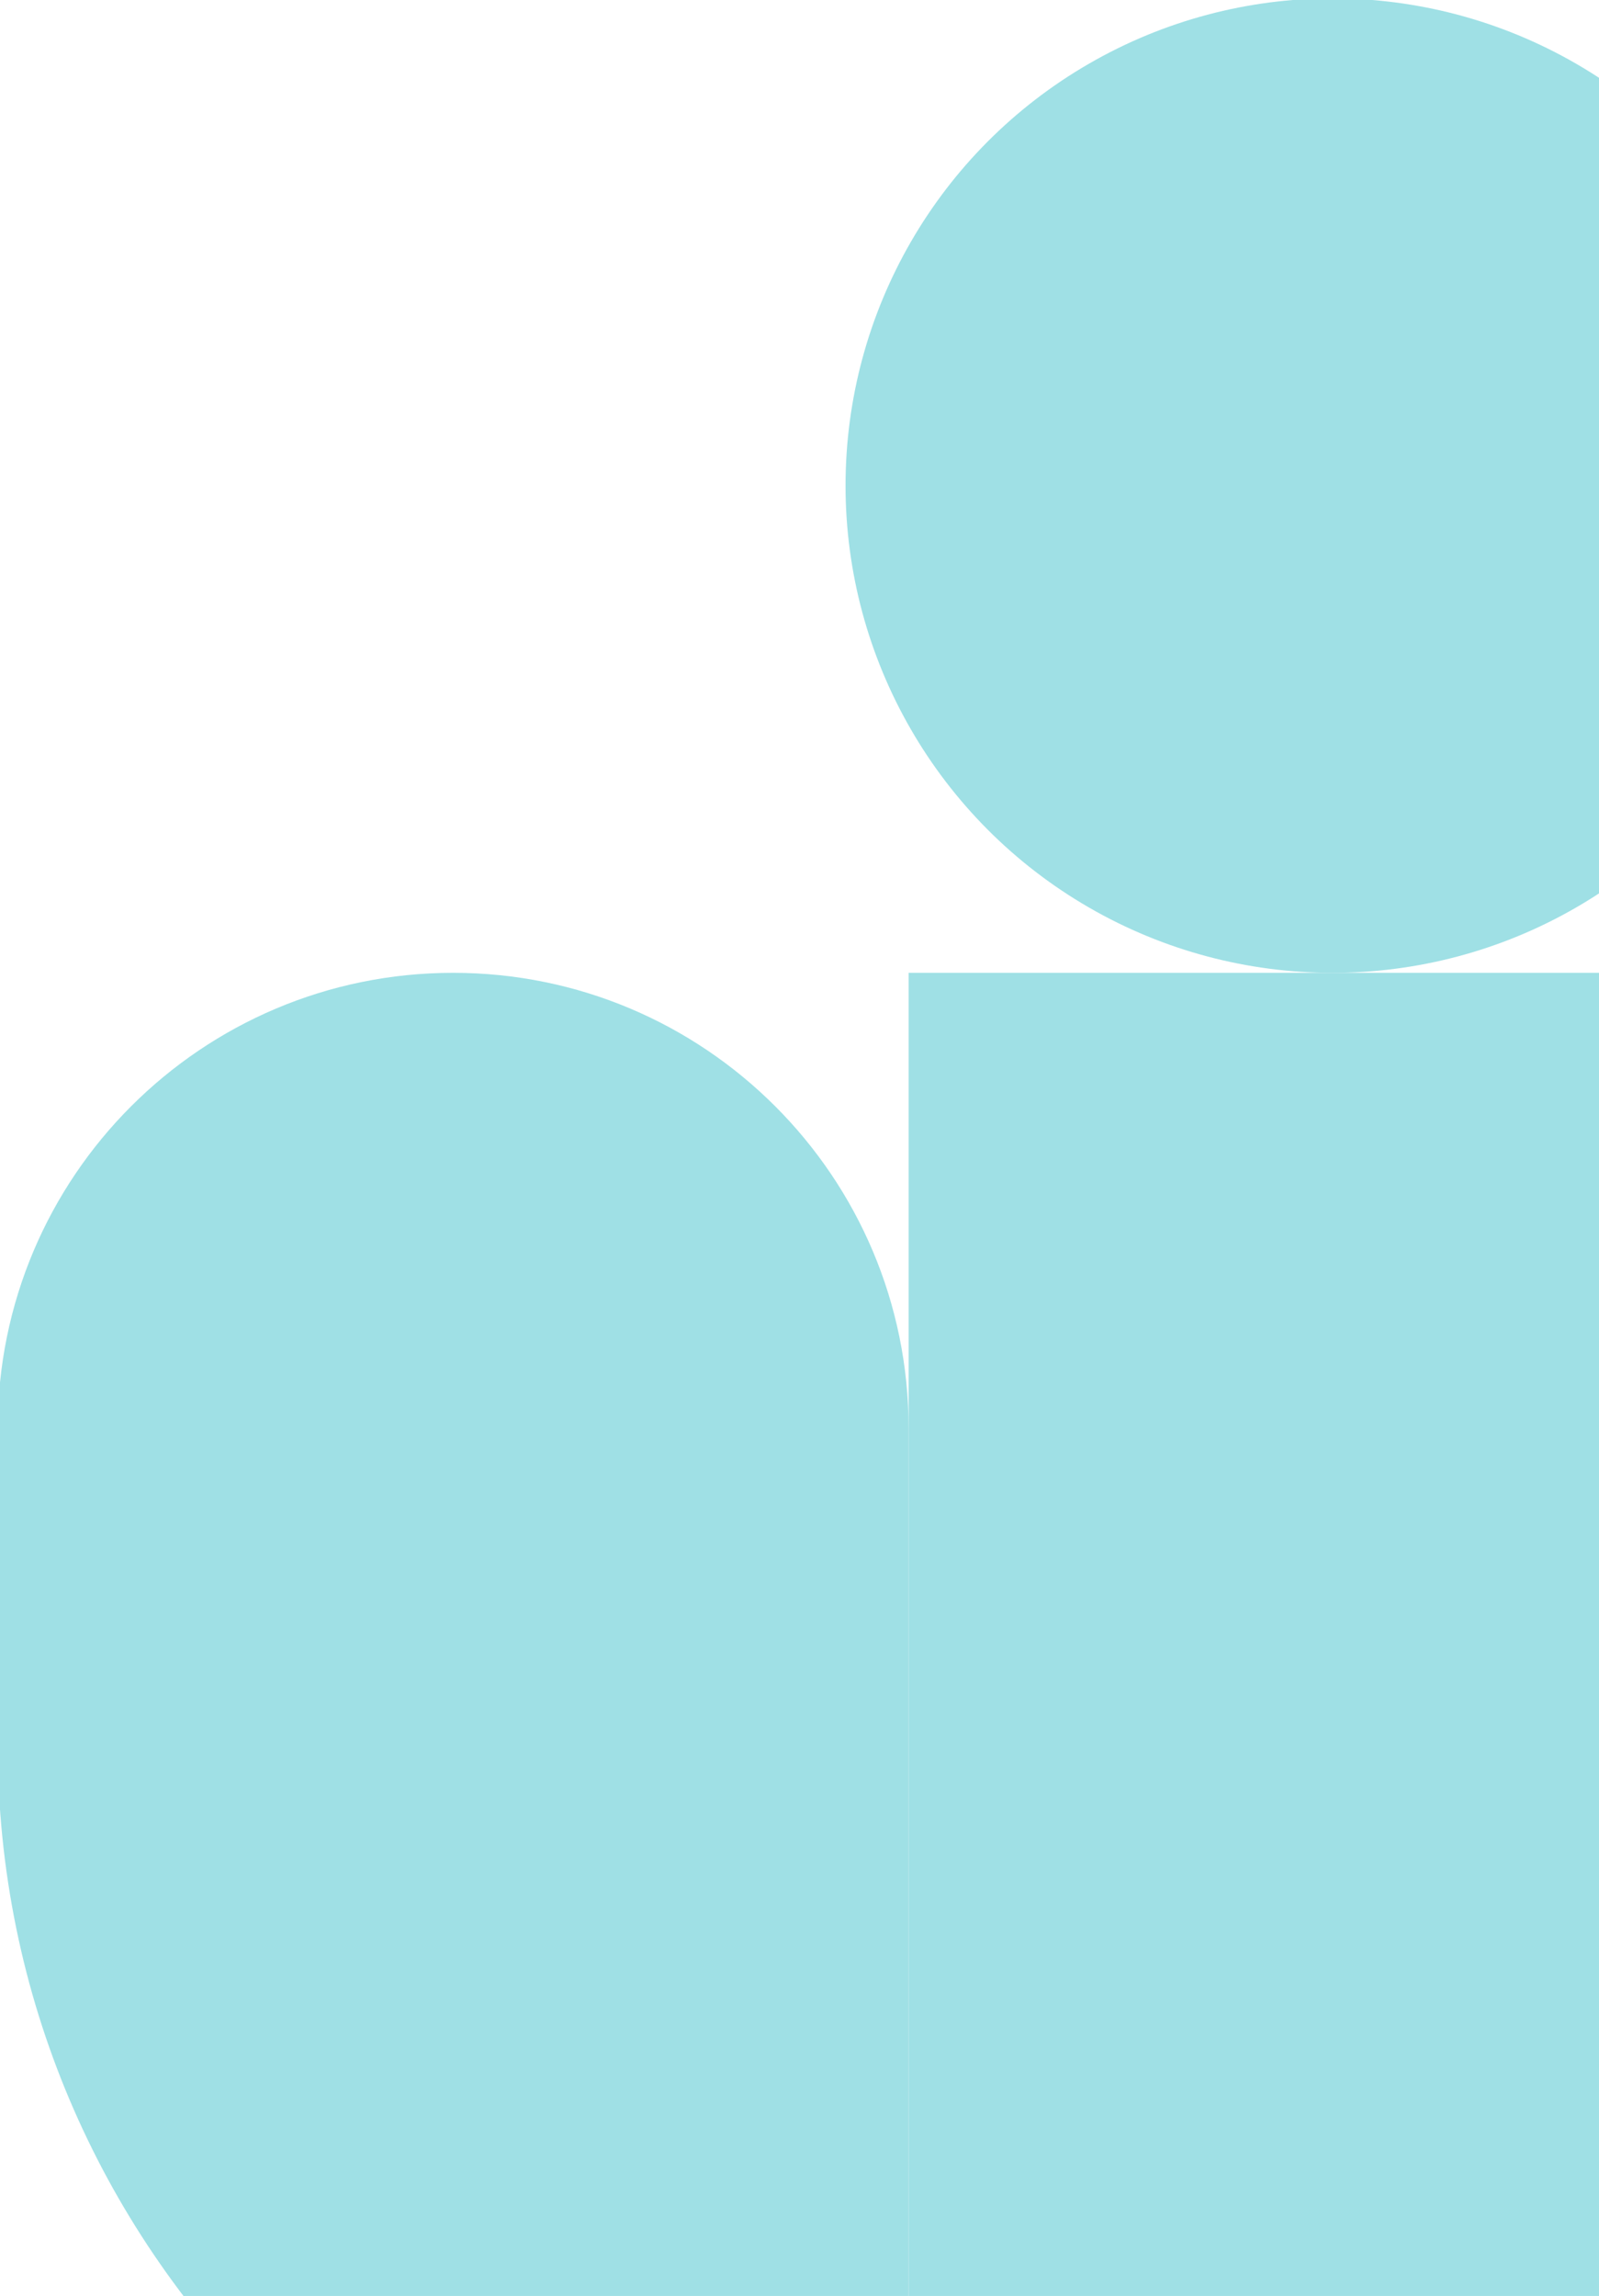 <?xml version="1.0" encoding="UTF-8"?> <svg xmlns="http://www.w3.org/2000/svg" width="108" height="155" viewBox="0 0 108 155" fill="none"> <g clip-path="url(#clip0_76_14)"> <circle cx="90.002" cy="32.783" r="32.892" fill="#9FE0E5"></circle> <path d="M61.37 65.675H122.894V117.759C122.894 151.738 95.349 179.283 61.37 179.283V179.283V65.675Z" fill="#9FE0E5"></path> <path d="M-0.155 96.437C-0.155 79.448 13.618 65.675 30.608 65.675V65.675C47.597 65.675 61.37 79.448 61.37 96.437V179.283V179.283C27.391 179.283 -0.155 151.738 -0.155 117.759V96.437Z" fill="#9FE0E5"></path> </g> <defs> <clipPath id="clip0_76_14"> <rect width="108" height="155" fill="white"></rect> </clipPath> </defs> </svg> 